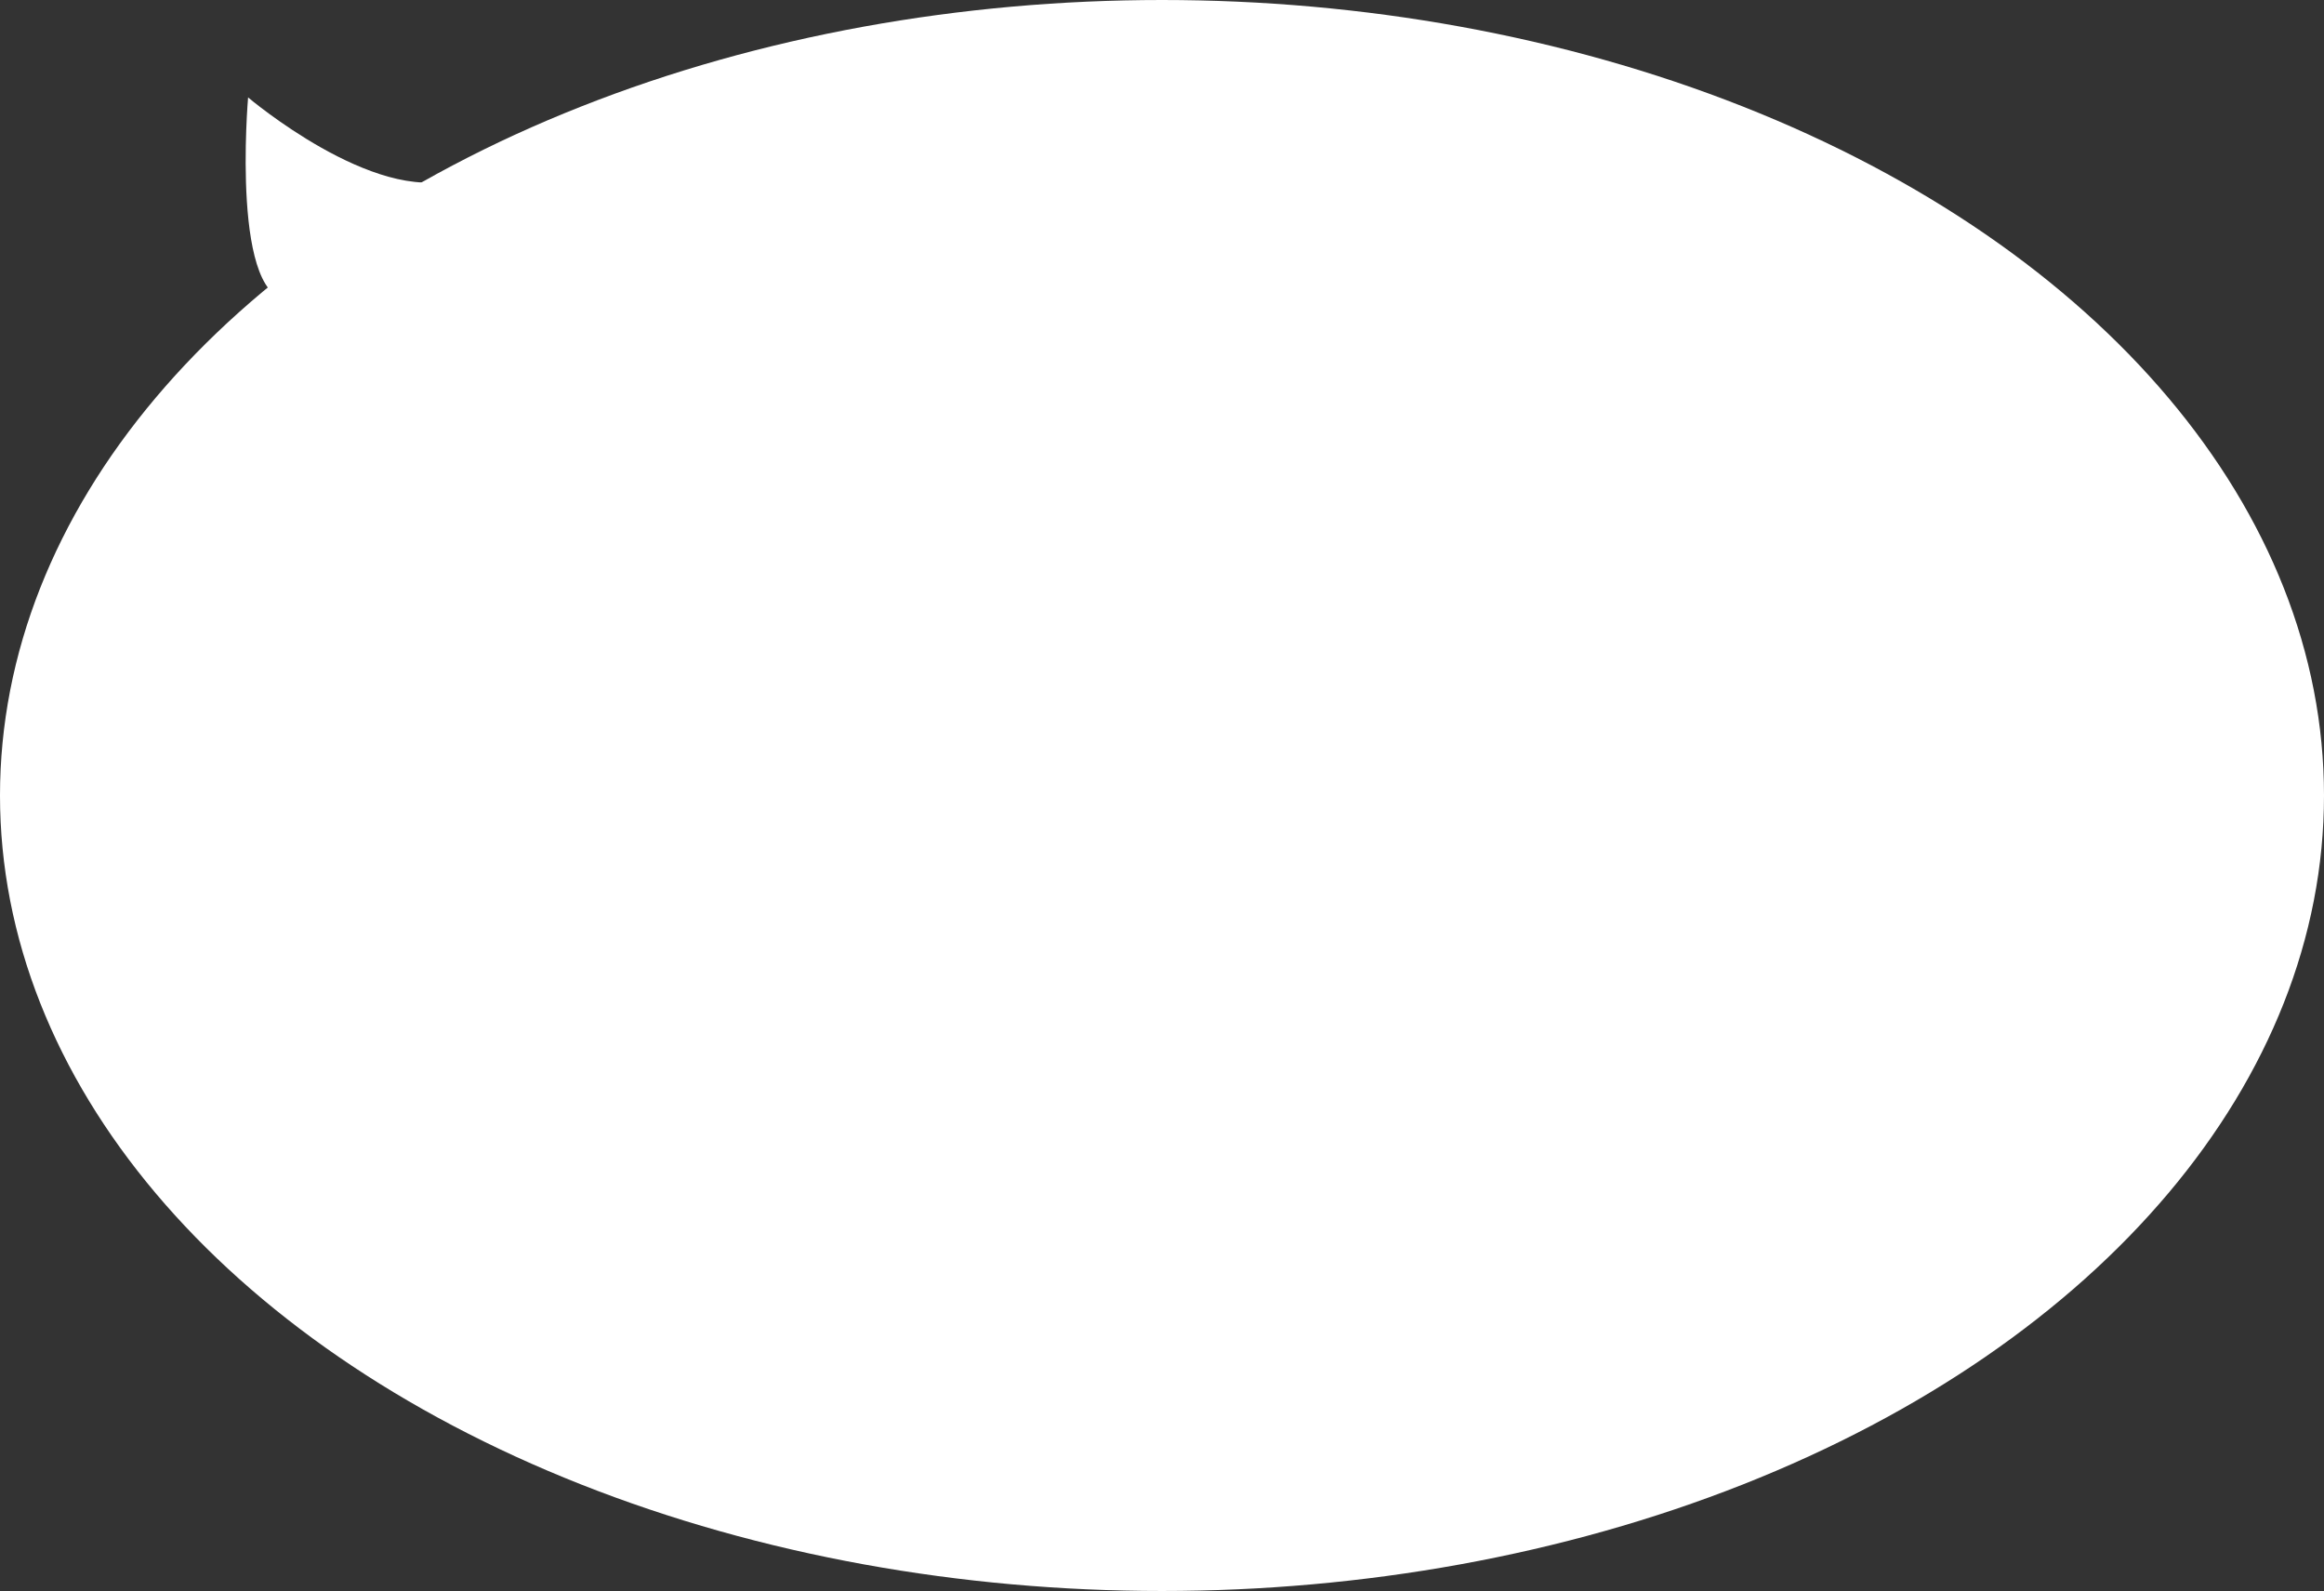 <svg xmlns="http://www.w3.org/2000/svg" width="282" height="193" viewBox="0 0 282 193">
  <rect x="0" y="0" width="282" height="193" fill="#333333" stroke="none"/>
  <g id="Groupe_31" data-name="Groupe 31" transform="translate(-812 -2188)">
    <ellipse id="Ellipse_5" data-name="Ellipse 5" cx="141" cy="96.5" rx="141" ry="96.5" transform="translate(812 2188)" fill="#fff"/>
    <path id="Tracé_3020" data-name="Tracé 3020" d="M-1591.406,2367.452s21.655-13.556,16.331-19.118c-.213-.059-33.15-13.658-23.588-6.879C-1590.258,2347.413-1591.406,2367.452-1591.406,2367.452Z" transform="translate(1775.103 4895.541) rotate(127)" fill="#fff"/>
  </g>
</svg>

